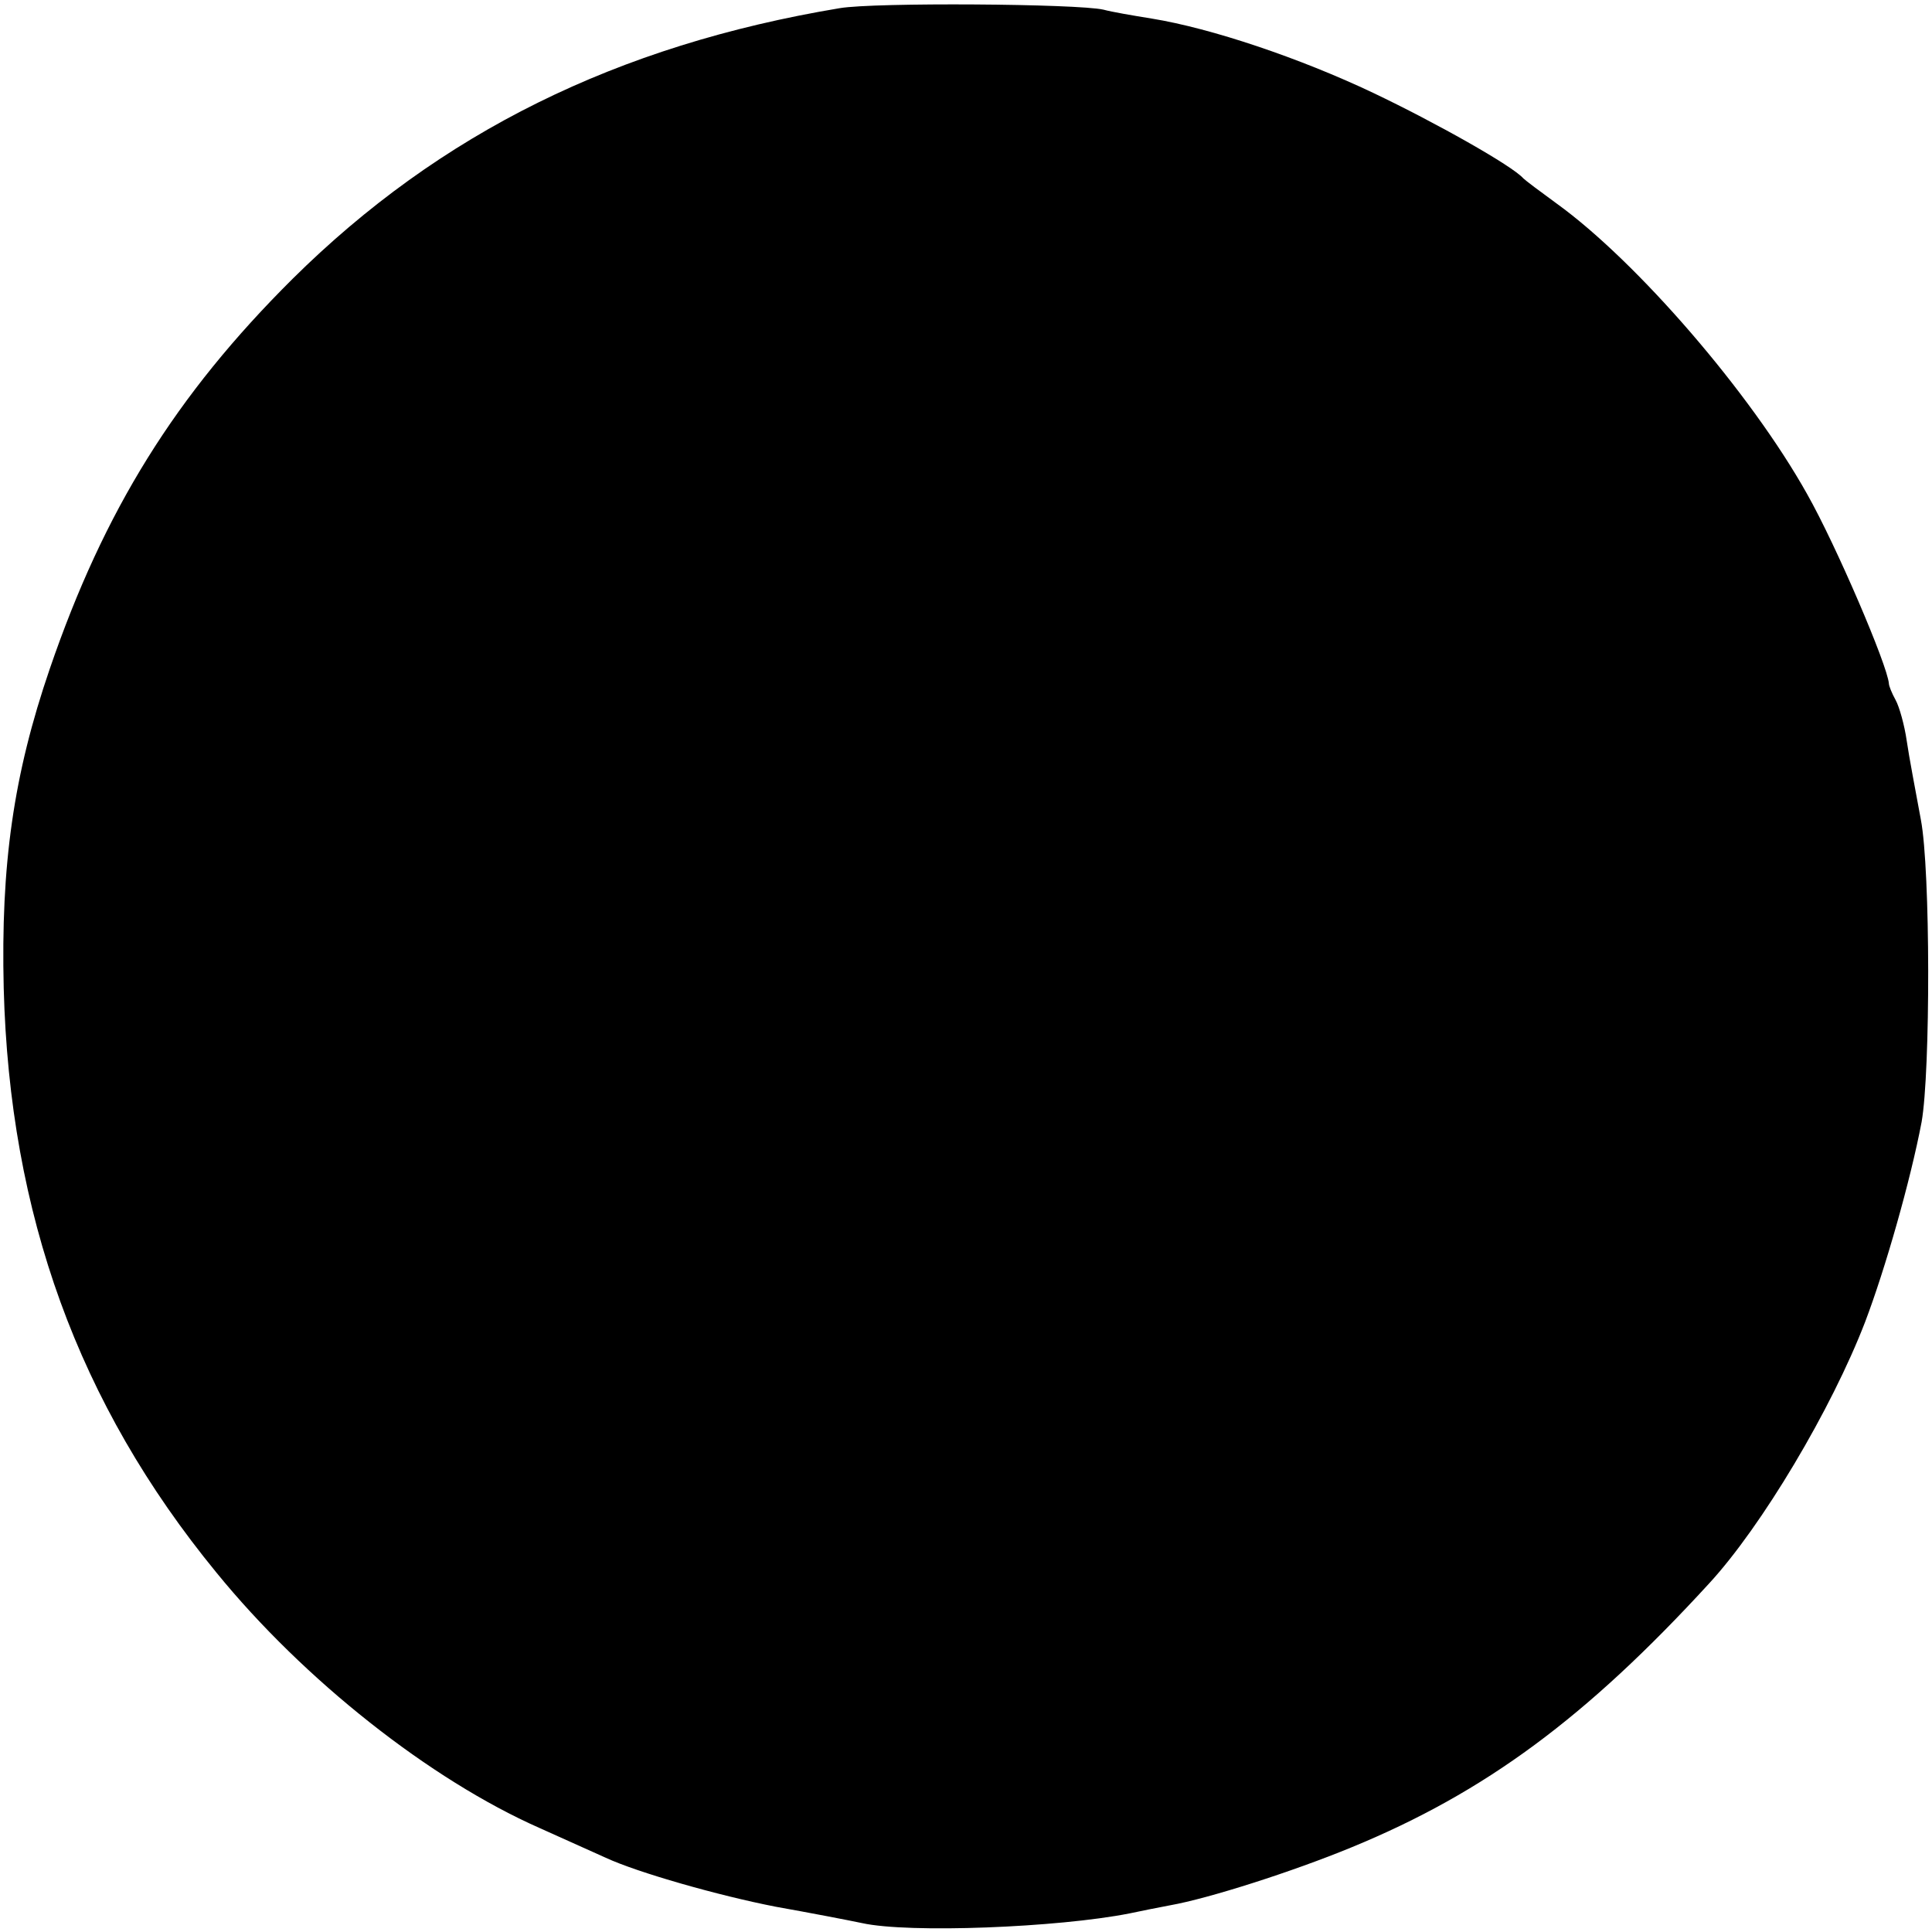 <?xml version="1.0" standalone="no"?>
<!DOCTYPE svg PUBLIC "-//W3C//DTD SVG 20010904//EN"
 "http://www.w3.org/TR/2001/REC-SVG-20010904/DTD/svg10.dtd">
<svg version="1.0" xmlns="http://www.w3.org/2000/svg"
 width="260pt" height="260pt" viewBox="0 0 260 260"
 preserveAspectRatio="xMidYMid meet">
<g transform="translate(0,260) scale(0.1,-0.1)"
fill="#000000" stroke="none">
<path d="M1130 2589 c-300 -50 -538 -168 -736 -364 -158 -157 -254 -312 -327
-525 -49 -143 -66 -264 -62 -430 8 -304 100 -559 286 -786 118 -145 288 -279
435 -344 38 -17 78 -35 89 -40 43 -20 152 -51 229 -66 45 -8 97 -18 116 -22
63 -14 264 -6 360 13 14 3 39 8 55 11 51 9 164 45 244 78 180 74 316 175 481
355 71 77 165 235 210 352 27 71 61 190 76 269 12 68 12 339 -1 407 -7 38 -16
85 -19 106 -3 21 -10 46 -15 55 -5 9 -9 19 -9 22 -2 25 -71 186 -110 255 -76
136 -229 313 -337 391 -22 16 -42 31 -45 34 -15 17 -118 75 -202 115 -99 47
-218 87 -298 100 -25 4 -54 9 -65 12 -35 8 -308 10 -355 2z"/>
</g>
</svg>
